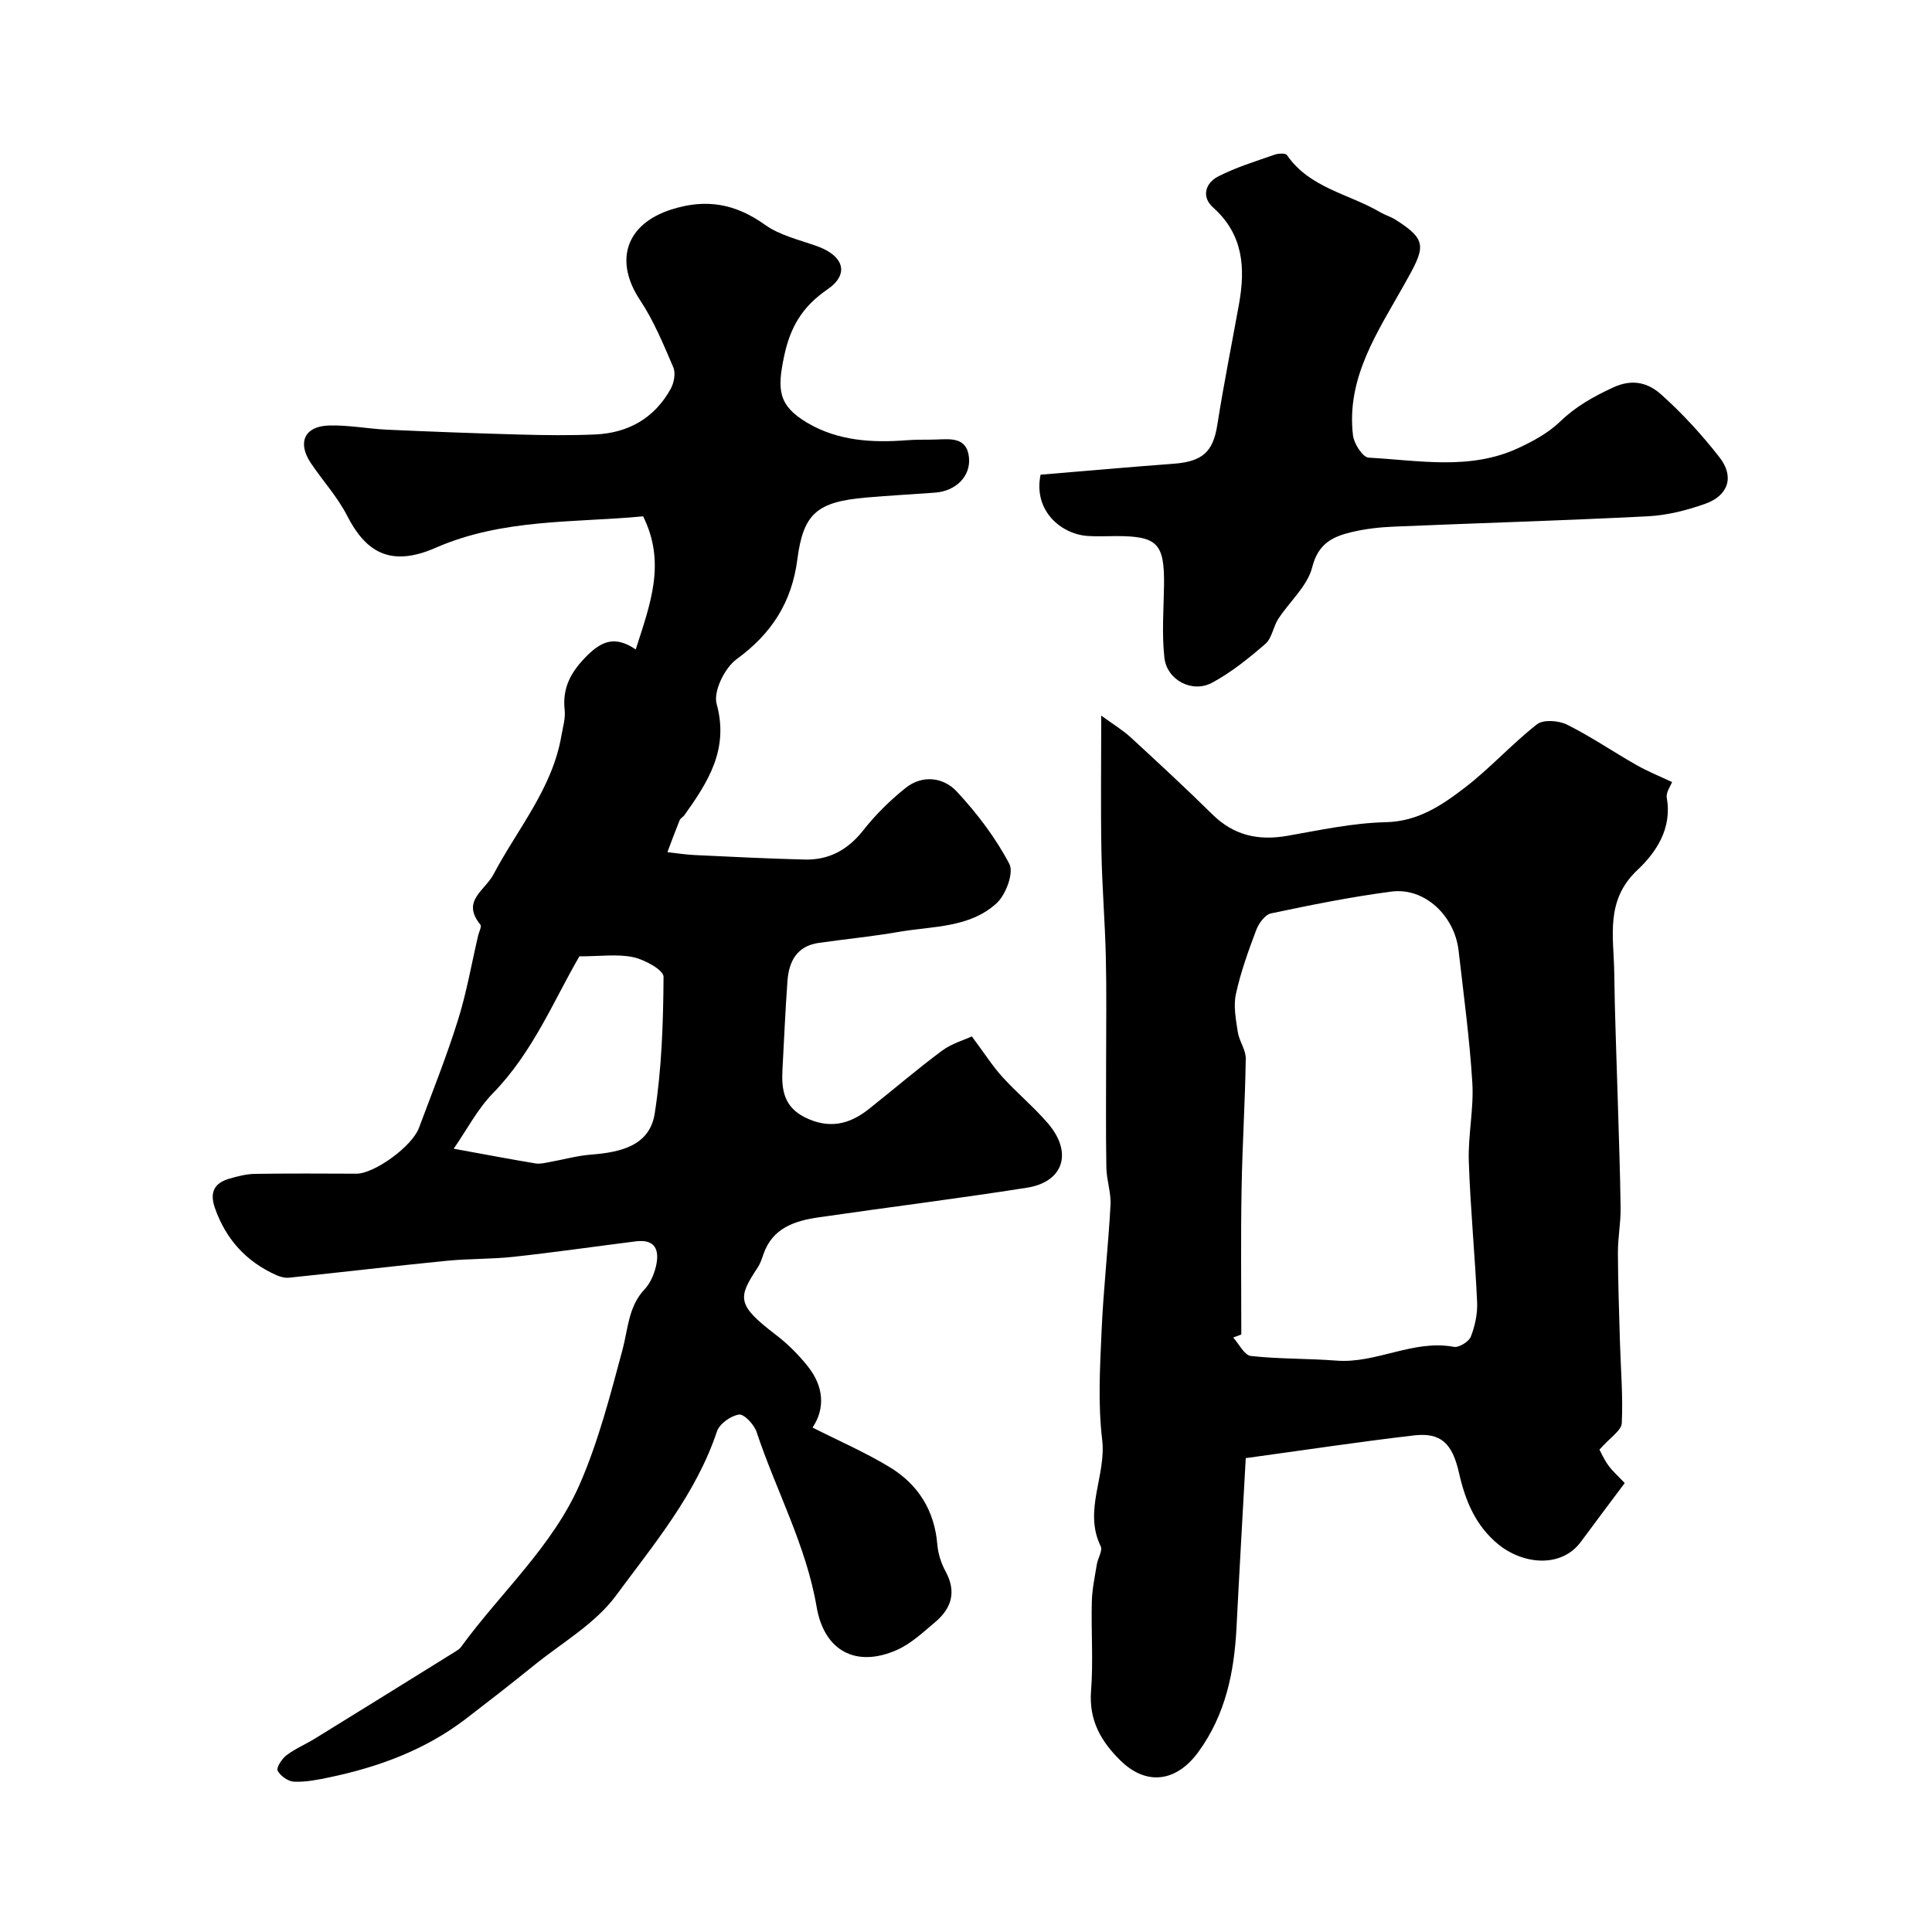 <svg enable-background="new 0 0 400 400" viewBox="0 0 400 400" xmlns="http://www.w3.org/2000/svg"><g fill="#000001"><path d="m131.62 134.46c2.97-9.31 6.35-17.86 1.53-27.56-14.14 1.35-29.05.42-42.95 6.51-9.6 4.21-14.62.63-18.36-6.69-1.99-3.88-5.05-7.21-7.5-10.87-2.8-4.19-1.32-7.57 3.67-7.75 4.08-.14 8.19.69 12.29.87 9.12.41 18.25.75 27.38 1 5.19.14 10.39.21 15.57-.02 6.83-.31 12.25-3.37 15.61-9.44.69-1.24 1.06-3.25.54-4.45-2.03-4.75-4.03-9.62-6.87-13.9-5.48-8.24-2.88-15.8 6.45-18.78 7.21-2.31 13.28-1.22 19.4 3.16 3.05 2.18 7.04 3.1 10.68 4.39 5.61 1.97 6.91 5.79 2.26 8.98-5.19 3.57-7.71 7.75-9 13.95-1.41 6.78-1.25 10.1 4.84 13.69 6.38 3.76 13.46 4.15 20.67 3.59 1.99-.16 3.99-.07 5.99-.14 3-.11 6.34-.52 6.79 3.66.43 3.93-2.71 7.01-6.99 7.33-4.76.36-9.53.6-14.29 1.02-10.14.89-13.01 3.25-14.25 12.82-1.15 8.88-5.33 15.37-12.58 20.65-2.45 1.79-4.85 6.66-4.13 9.25 2.6 9.4-1.77 16.15-6.66 23.03-.29.4-.84.66-1.01 1.09-.88 2.17-1.69 4.38-2.52 6.58 1.88.21 3.76.51 5.64.6 7.59.36 15.17.74 22.76.93 5.02.13 8.93-1.98 12.12-6.02 2.56-3.25 5.58-6.25 8.82-8.82 3.48-2.77 7.83-2.19 10.57.76 4.2 4.51 8.04 9.57 10.89 14.99.96 1.83-.73 6.38-2.64 8.13-5.6 5.14-13.29 4.73-20.28 5.94-5.47.95-11.02 1.49-16.52 2.27-4.57.65-6.22 3.85-6.51 7.95-.44 6.09-.7 12.2-1.03 18.3-.23 4.15.3 7.74 4.72 9.91 4.92 2.41 9.12 1.45 13.12-1.72 5.07-4.01 9.98-8.24 15.16-12.09 2.03-1.51 4.63-2.25 6.21-2.98 2.61 3.5 4.25 6.09 6.27 8.33 3.02 3.33 6.52 6.23 9.45 9.63 5.21 6.03 3.32 12.15-4.29 13.36-14.35 2.26-28.78 4.05-43.16 6.14-4.95.72-9.56 2.2-11.43 7.66-.32.93-.63 1.89-1.16 2.7-4.09 6.21-4.48 7.68 3.64 13.88 2.5 1.9 4.8 4.19 6.75 6.65 3.25 4.1 3.62 8.63.95 12.63 5.47 2.77 10.93 5.14 15.96 8.19 5.87 3.56 9.29 8.94 9.87 16.01.16 1.9.79 3.89 1.7 5.56 2.31 4.22 1.27 7.65-2.14 10.52-2.49 2.1-4.98 4.45-7.89 5.75-8.49 3.78-15.11.21-16.66-8.92-2.18-12.76-8.41-24.1-12.43-36.21-.5-1.52-2.59-3.74-3.64-3.59-1.7.25-4.03 1.91-4.56 3.48-4.33 12.98-13.04 23.33-20.9 33.99-4.32 5.86-11.26 9.81-17.09 14.54-4.57 3.71-9.22 7.31-13.89 10.9-8.43 6.49-18.13 10.06-28.41 12.21-2.39.5-4.86.99-7.27.89-1.22-.05-2.82-1.19-3.4-2.28-.32-.6.87-2.46 1.82-3.18 1.8-1.37 3.95-2.26 5.89-3.46 9.71-5.98 19.4-12 29.09-18.02.42-.26.87-.54 1.15-.93 8.24-11.31 19.04-20.89 24.68-33.9 3.82-8.82 6.25-18.29 8.76-27.61 1.18-4.37 1.2-8.97 4.59-12.57 1.16-1.23 1.94-3.04 2.34-4.72.78-3.29-.03-5.73-4.18-5.2-8.43 1.06-16.85 2.28-25.3 3.2-4.58.5-9.22.37-13.81.82-10.89 1.08-21.75 2.37-32.63 3.5-.86.09-1.84-.16-2.65-.52-6.26-2.8-10.48-7.44-12.75-13.95-1.12-3.23-.09-5.14 3.01-6.03 1.71-.49 3.49-.96 5.25-.99 7.02-.11 14.05-.07 21.07-.04 3.64.01 11.47-5.59 12.92-9.46 2.77-7.4 5.71-14.76 8.07-22.29 1.8-5.72 2.82-11.68 4.19-17.53.18-.78.78-1.9.47-2.28-4.02-4.92.91-6.99 2.74-10.46 4.96-9.39 12.17-17.74 14.03-28.65.3-1.76.87-3.58.68-5.31-.54-4.75 1.42-8.1 4.72-11.36 2.99-2.92 5.74-4.09 9.99-1.2zm-37.69 103.37c6.75 1.23 11.85 2.2 16.97 3.05.93.15 1.94-.12 2.9-.29 2.86-.51 5.69-1.32 8.56-1.54 6.03-.47 12.14-1.78 13.19-8.5 1.46-9.32 1.77-18.87 1.83-28.32.01-1.4-3.89-3.54-6.25-4.05-3.25-.7-6.77-.18-11.17-.18-5.21 8.91-9.6 19.86-17.94 28.38-3.15 3.23-5.3 7.43-8.09 11.45z"/><path d="m331.15 300.13c.27.5.92 1.98 1.84 3.26.86 1.2 2 2.19 3.39 3.66-3.04 4.07-6.07 8.08-9.05 12.13-4.07 5.55-12.03 4.74-17.16.53-4.69-3.86-6.81-9.05-8.09-14.72-1.38-6.13-3.72-8.46-9.36-7.8-11.48 1.34-22.91 3.07-34.8 4.7-.66 11.99-1.33 23.49-1.91 35-.47 9.28-2.25 18.06-7.89 25.82-4.54 6.23-10.74 7.09-16.14 1.79-4.03-3.96-6.56-8.33-6.09-14.4.48-6.13 0-12.32.16-18.48.06-2.59.62-5.18 1.04-7.75.21-1.28 1.24-2.84.8-3.73-3.64-7.43 1.2-14.65.3-22.1-.89-7.39-.45-14.98-.12-22.46.38-8.71 1.38-17.39 1.85-26.1.14-2.56-.82-5.16-.86-7.75-.13-7.51-.05-15.02-.05-22.54 0-7.03.11-14.07-.06-21.09-.17-7.27-.78-14.53-.91-21.79-.17-8.96-.04-17.93-.04-28.15 2.57 1.87 4.46 3 6.05 4.46 5.73 5.27 11.45 10.56 16.99 16.02 4.43 4.36 9.53 5.45 15.48 4.41 6.76-1.18 13.56-2.67 20.37-2.82 6.67-.15 11.56-3.46 16.29-7.08 5.29-4.04 9.8-9.1 15.05-13.2 1.31-1.02 4.5-.78 6.23.09 4.94 2.46 9.54 5.62 14.35 8.35 2.34 1.33 4.87 2.35 7.37 3.53-.26.73-1.3 2.12-1.09 3.29 1.13 6.33-2.22 11.29-6.09 14.93-6.73 6.33-4.88 13.84-4.79 21.24.11 8.77.48 17.55.73 26.32.21 7.49.5 14.98.59 22.47.03 3.05-.57 6.1-.56 9.15.02 6.16.25 12.32.42 18.47.16 5.62.66 11.26.38 16.86-.07 1.53-2.41 2.96-4.62 5.48zm-74.15-23.84c-.56.21-1.12.42-1.68.63 1.21 1.33 2.31 3.67 3.66 3.82 5.86.65 11.8.5 17.69.96 8.31.65 15.9-4.42 24.34-2.85 1.05.2 3.1-1.07 3.51-2.11.87-2.23 1.41-4.78 1.3-7.16-.44-9.72-1.4-19.42-1.72-29.14-.18-5.4 1.06-10.87.73-16.25-.56-9.14-1.8-18.24-2.84-27.35-.84-7.31-7.08-13.13-13.89-12.25-8.38 1.09-16.69 2.78-24.96 4.52-1.22.26-2.52 2.05-3.04 3.41-1.64 4.35-3.24 8.77-4.22 13.3-.54 2.48 0 5.26.39 7.85.29 1.88 1.67 3.67 1.65 5.49-.13 8.95-.71 17.9-.86 26.86-.19 10.1-.06 20.19-.06 30.27z"/><path d="m215.44 98.28c9.12-.76 18.29-1.58 27.46-2.26 6.13-.45 8.26-2.49 9.14-8.09 1.31-8.37 2.99-16.68 4.49-25.02 1.34-7.48.87-14.39-5.37-19.95-2.51-2.24-1.55-5.09 1.04-6.42 3.7-1.9 7.75-3.13 11.7-4.52.77-.27 2.25-.34 2.55.09 4.7 6.83 12.81 8.01 19.31 11.83.98.58 2.12.9 3.09 1.5 6.96 4.37 6.16 5.84 1.86 13.51-5.42 9.69-12.01 19.2-10.59 31.19.2 1.71 2.03 4.54 3.22 4.61 10.4.56 21.01 2.68 31.03-1.99 3.08-1.43 6.23-3.15 8.64-5.48 3.26-3.15 6.88-5.16 10.97-7.06 4.12-1.91 7.34-.87 9.92 1.43 4.42 3.94 8.49 8.39 12.13 13.07 3.09 3.98 1.82 7.87-2.97 9.58-3.78 1.35-7.86 2.38-11.85 2.59-17.52.89-35.05 1.4-52.58 2.14-2.94.12-5.92.45-8.77 1.13-3.9.93-6.94 2.34-8.18 7.28-.98 3.9-4.69 7.1-7.03 10.7-1.05 1.63-1.31 3.99-2.66 5.16-3.44 2.98-7.06 5.91-11.04 8.05-4.1 2.21-9.35-.53-9.87-5.16-.56-4.95-.15-10.02-.08-15.04.1-8.62-1.36-10.16-9.88-10.16-2 0-4.01.12-6-.03-5.42-.4-11.22-5.19-9.68-12.68z"/></g></svg>